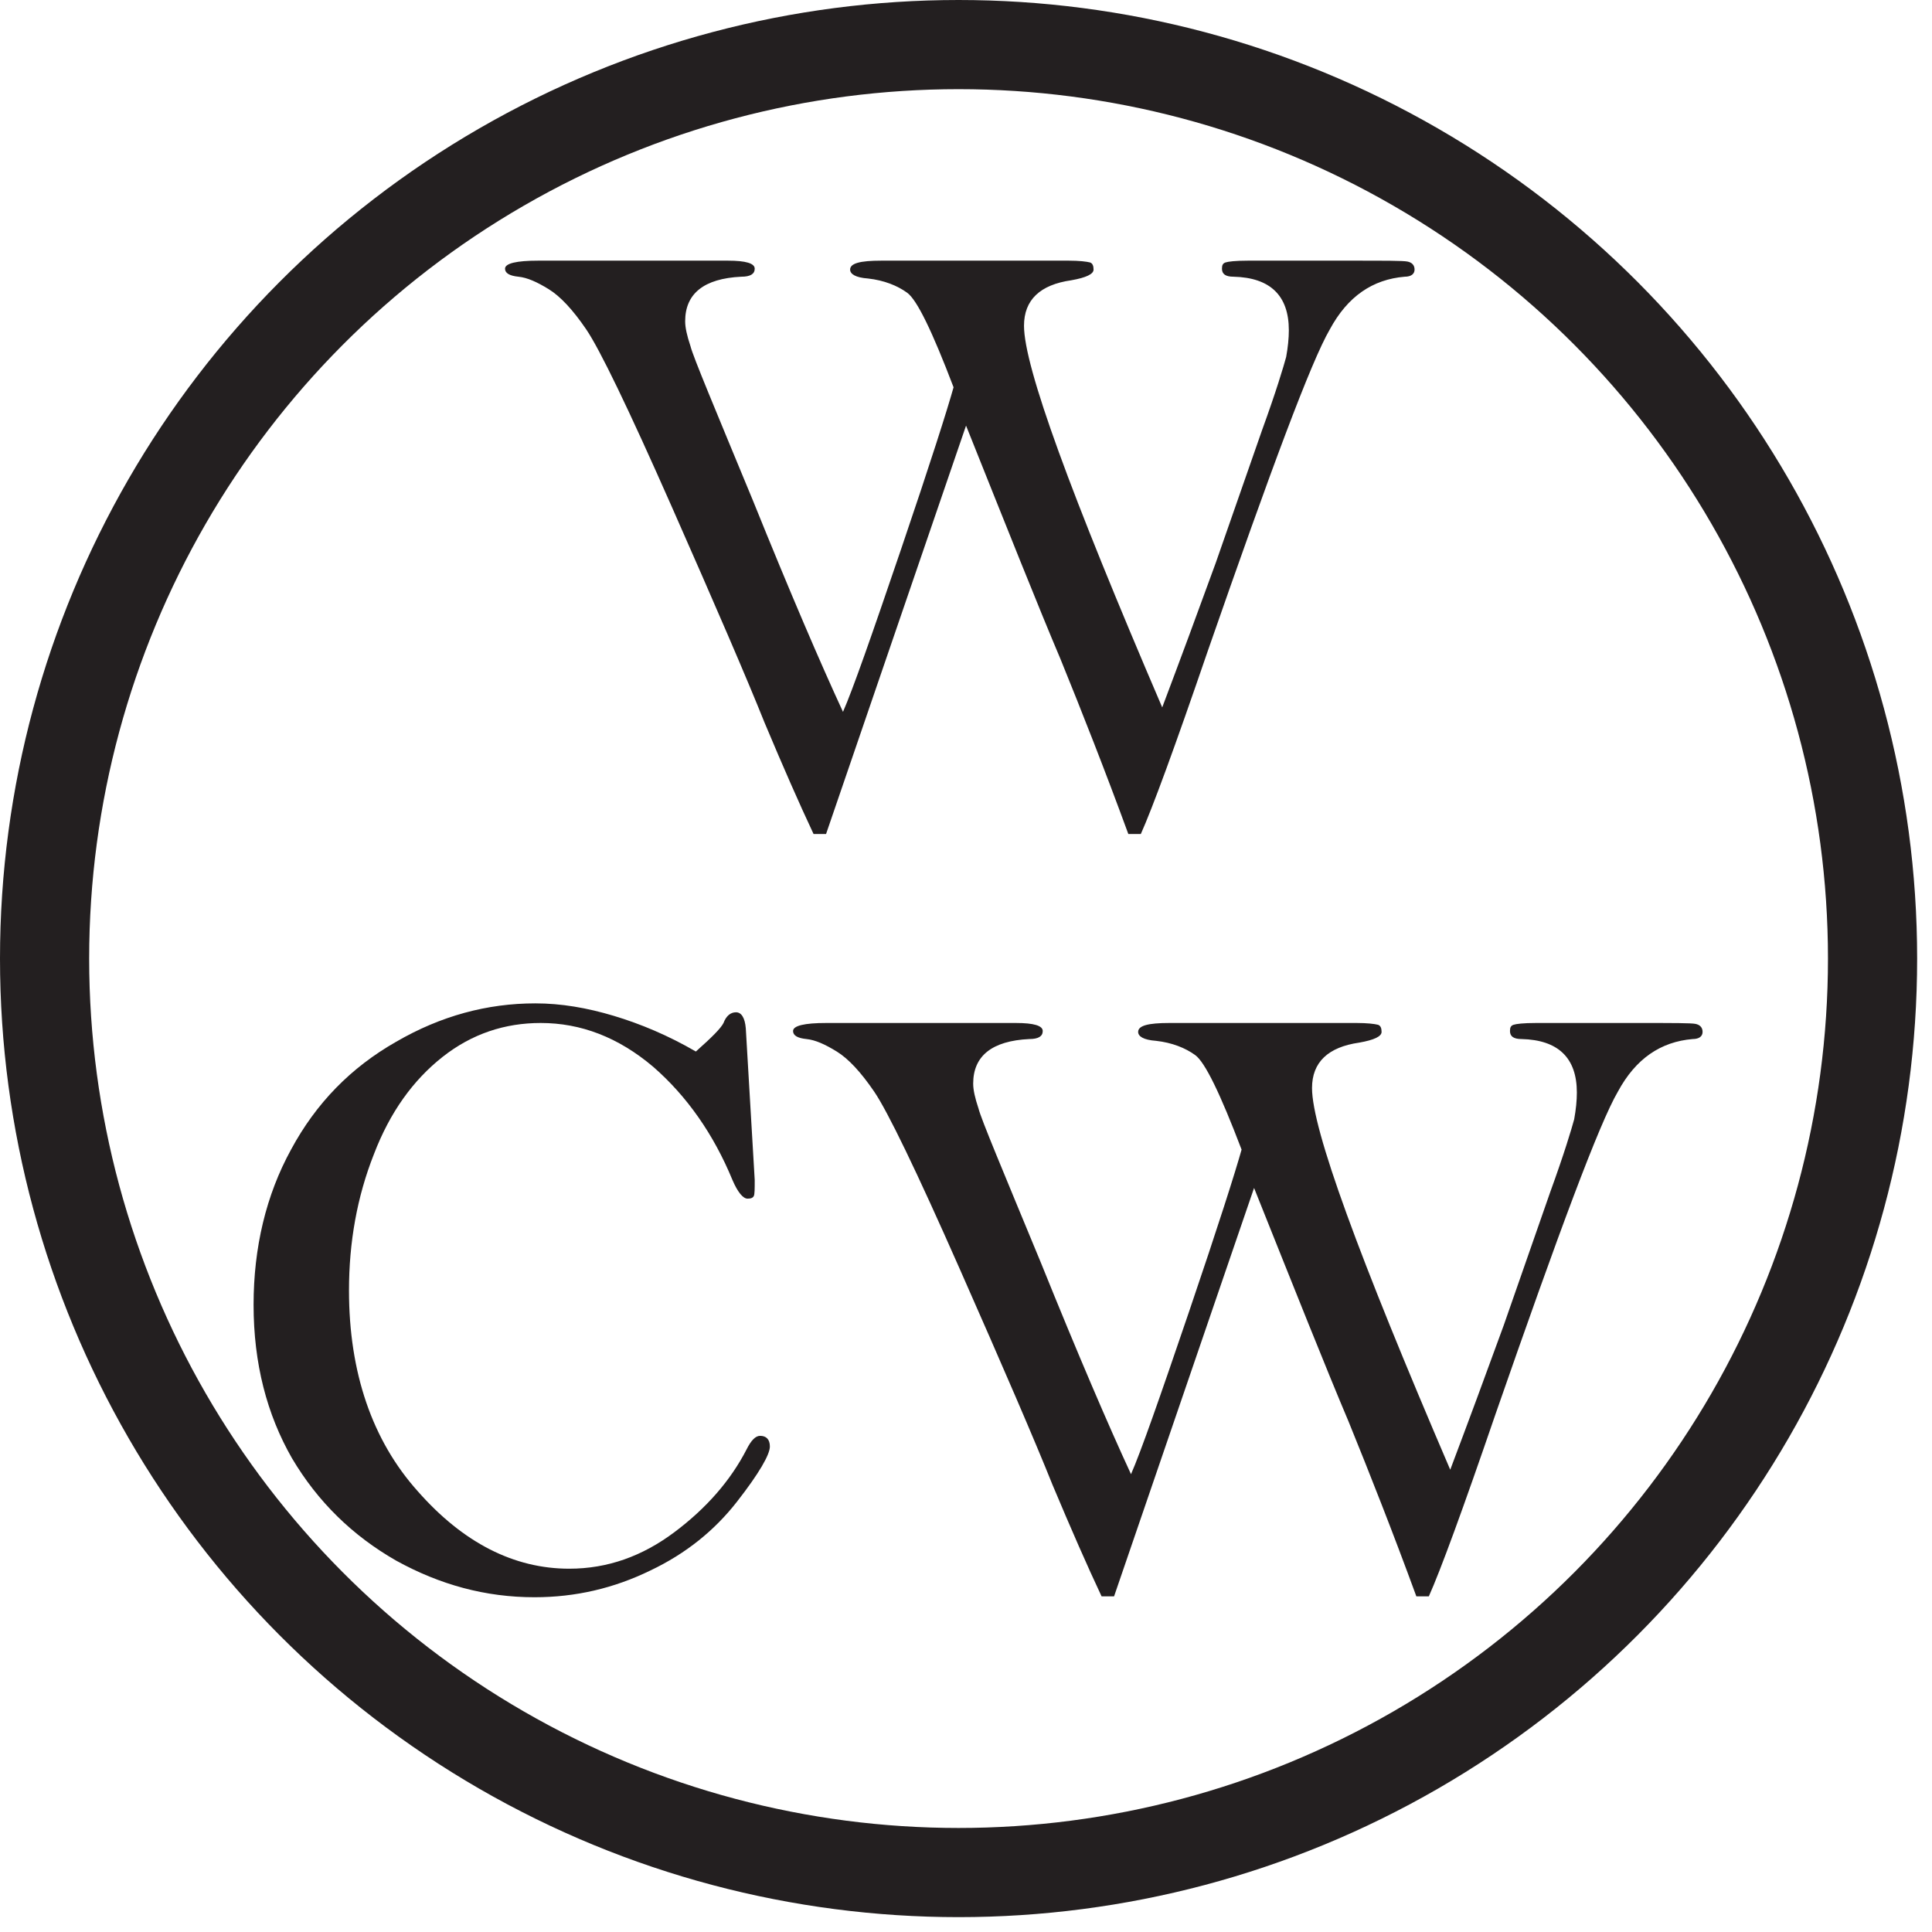 <?xml version="1.0" encoding="UTF-8" standalone="no"?>
<svg xmlns="http://www.w3.org/2000/svg" xmlns:xlink="http://www.w3.org/1999/xlink" xmlns:serif="http://www.serif.com/" width="100%" height="100%" viewBox="0 0 65 65" version="1.1" xml:space="preserve" style="fill-rule:evenodd;clip-rule:evenodd;stroke-linecap:round;stroke-linejoin:round;stroke-miterlimit:1.5;">
  <g transform="matrix(0.75,0,0,0.75,-1.976,3.824)">
    <g transform="matrix(40,0,0,40,25.01,31.834)">
      <path d="M0.367,0.012l-0.014,0c-0.016,-0.034 -0.034,-0.075 -0.055,-0.125c-0.02,-0.05 -0.055,-0.131 -0.104,-0.242c-0.049,-0.111 -0.081,-0.177 -0.096,-0.199c-0.015,-0.022 -0.029,-0.037 -0.042,-0.045c-0.013,-0.008 -0.024,-0.013 -0.034,-0.014c-0.01,-0.001 -0.015,-0.004 -0.015,-0.009c0,-0.006 0.013,-0.009 0.037,-0.009l0.213,0c0.02,0 0.03,0.003 0.03,0.009c0,0.006 -0.005,0.009 -0.015,0.009c-0.042,0.002 -0.063,0.019 -0.063,0.05c0,0.007 0.002,0.016 0.006,0.028c0.003,0.012 0.027,0.069 0.07,0.173c0.042,0.104 0.076,0.183 0.101,0.237c0.011,-0.025 0.032,-0.085 0.065,-0.182c0.033,-0.097 0.052,-0.157 0.059,-0.182c-0.024,-0.063 -0.041,-0.098 -0.052,-0.106c-0.011,-0.008 -0.026,-0.014 -0.044,-0.016c-0.014,-0.001 -0.02,-0.005 -0.02,-0.01c-0,-0.007 0.011,-0.01 0.035,-0.01l0.21,0c0.012,0 0.02,0.001 0.024,0.002c0.003,0.001 0.004,0.004 0.004,0.008c0,0.005 -0.008,0.009 -0.025,0.012c-0.035,0.005 -0.053,0.022 -0.053,0.051c0,0.046 0.052,0.188 0.155,0.428c0.02,-0.053 0.04,-0.107 0.06,-0.162l0.052,-0.149c0.016,-0.044 0.024,-0.071 0.027,-0.082c0.002,-0.011 0.003,-0.021 0.003,-0.03c-0,-0.039 -0.021,-0.059 -0.062,-0.06c-0.009,-0 -0.013,-0.003 -0.013,-0.009c-0,-0.004 0.001,-0.006 0.004,-0.007c0.003,-0.001 0.011,-0.002 0.025,-0.002l0.118,0c0.036,0 0.056,0 0.061,0.001c0.005,0.001 0.008,0.004 0.008,0.009c-0,0.005 -0.004,0.008 -0.011,0.008c-0.036,0.003 -0.064,0.022 -0.084,0.059c-0.021,0.036 -0.066,0.157 -0.137,0.361c-0.037,0.108 -0.062,0.176 -0.075,0.205l-0.014,0c-0.026,-0.071 -0.052,-0.137 -0.076,-0.196c-0.025,-0.059 -0.06,-0.147 -0.106,-0.262l-0.157,0.458Z" style="fill:#231f20;fill-rule:nonzero;"></path>
    </g>
    <g transform="matrix(40,0,0,40,12.09,66.031)">
      <path d="M0.544,-0.599c0.018,-0.016 0.028,-0.026 0.031,-0.032c0.003,-0.008 0.008,-0.012 0.014,-0.012c0.006,0 0.01,0.006 0.011,0.018l0.01,0.17c0,0.01 -0,0.016 -0.001,0.018c-0.001,0.002 -0.003,0.003 -0.007,0.003c-0.005,0 -0.011,-0.007 -0.017,-0.021c-0.021,-0.051 -0.051,-0.094 -0.089,-0.127c-0.039,-0.033 -0.081,-0.049 -0.126,-0.049c-0.04,-0 -0.077,0.012 -0.11,0.038c-0.033,0.026 -0.059,0.062 -0.077,0.109c-0.019,0.048 -0.028,0.099 -0.028,0.153c0,0.092 0.026,0.168 0.077,0.225c0.051,0.058 0.108,0.087 0.17,0.087c0.043,-0 0.082,-0.014 0.118,-0.041c0.036,-0.027 0.063,-0.058 0.081,-0.093c0.005,-0.01 0.01,-0.015 0.015,-0.015c0.007,0 0.011,0.004 0.011,0.012c0,0.009 -0.012,0.03 -0.037,0.062c-0.025,0.032 -0.057,0.058 -0.097,0.077c-0.041,0.02 -0.084,0.03 -0.13,0.03c-0.055,0 -0.106,-0.014 -0.155,-0.041c-0.049,-0.028 -0.088,-0.066 -0.117,-0.115c-0.028,-0.049 -0.043,-0.106 -0.043,-0.172c0,-0.064 0.014,-0.123 0.042,-0.174c0.028,-0.052 0.067,-0.092 0.118,-0.121c0.05,-0.029 0.102,-0.043 0.156,-0.043c0.029,0 0.058,0.005 0.088,0.014c0.03,0.009 0.061,0.022 0.092,0.04Z" style="fill:#231f20;fill-rule:nonzero;"></path>
    </g>
    <g transform="matrix(40,0,0,40,37.93,66.031)">
      <path d="M0.367,0.012l-0.014,0c-0.016,-0.034 -0.034,-0.075 -0.055,-0.125c-0.02,-0.05 -0.055,-0.131 -0.104,-0.242c-0.049,-0.111 -0.081,-0.177 -0.096,-0.199c-0.015,-0.022 -0.029,-0.037 -0.042,-0.045c-0.013,-0.008 -0.024,-0.013 -0.034,-0.014c-0.01,-0.001 -0.015,-0.004 -0.015,-0.009c0,-0.006 0.013,-0.009 0.037,-0.009l0.213,0c0.02,0 0.03,0.003 0.03,0.009c0,0.006 -0.005,0.009 -0.015,0.009c-0.042,0.002 -0.063,0.019 -0.063,0.05c0,0.007 0.002,0.016 0.006,0.028c0.003,0.012 0.027,0.069 0.07,0.173c0.042,0.104 0.076,0.183 0.101,0.237c0.011,-0.025 0.032,-0.085 0.065,-0.182c0.033,-0.097 0.052,-0.157 0.059,-0.182c-0.024,-0.063 -0.041,-0.098 -0.052,-0.106c-0.011,-0.008 -0.026,-0.014 -0.044,-0.016c-0.014,-0.001 -0.02,-0.005 -0.02,-0.01c-0,-0.007 0.011,-0.01 0.035,-0.01l0.21,0c0.012,0 0.02,0.001 0.024,0.002c0.003,0.001 0.004,0.004 0.004,0.008c0,0.005 -0.008,0.009 -0.025,0.012c-0.035,0.005 -0.053,0.022 -0.053,0.051c0,0.046 0.052,0.188 0.155,0.428c0.02,-0.053 0.04,-0.107 0.06,-0.162l0.052,-0.149c0.016,-0.044 0.024,-0.071 0.027,-0.082c0.002,-0.011 0.003,-0.021 0.003,-0.03c-0,-0.039 -0.021,-0.059 -0.062,-0.06c-0.009,-0 -0.013,-0.003 -0.013,-0.009c-0,-0.004 0.001,-0.006 0.004,-0.007c0.003,-0.001 0.011,-0.002 0.025,-0.002l0.118,0c0.036,0 0.056,0 0.061,0.001c0.005,0.001 0.008,0.004 0.008,0.009c-0,0.005 -0.004,0.008 -0.011,0.008c-0.036,0.003 -0.064,0.022 -0.084,0.059c-0.021,0.036 -0.066,0.157 -0.137,0.361c-0.037,0.108 -0.062,0.176 -0.075,0.205l-0.014,0c-0.026,-0.071 -0.052,-0.137 -0.076,-0.196c-0.025,-0.059 -0.06,-0.147 -0.106,-0.262l-0.157,0.458Z" style="fill:#231f20;fill-rule:nonzero;"></path>
    </g>
  </g>
  <circle cx="32.25" cy="32.25" r="30.75" style="fill:none;stroke:#231f20;stroke-width:3px;"></circle>
</svg>
